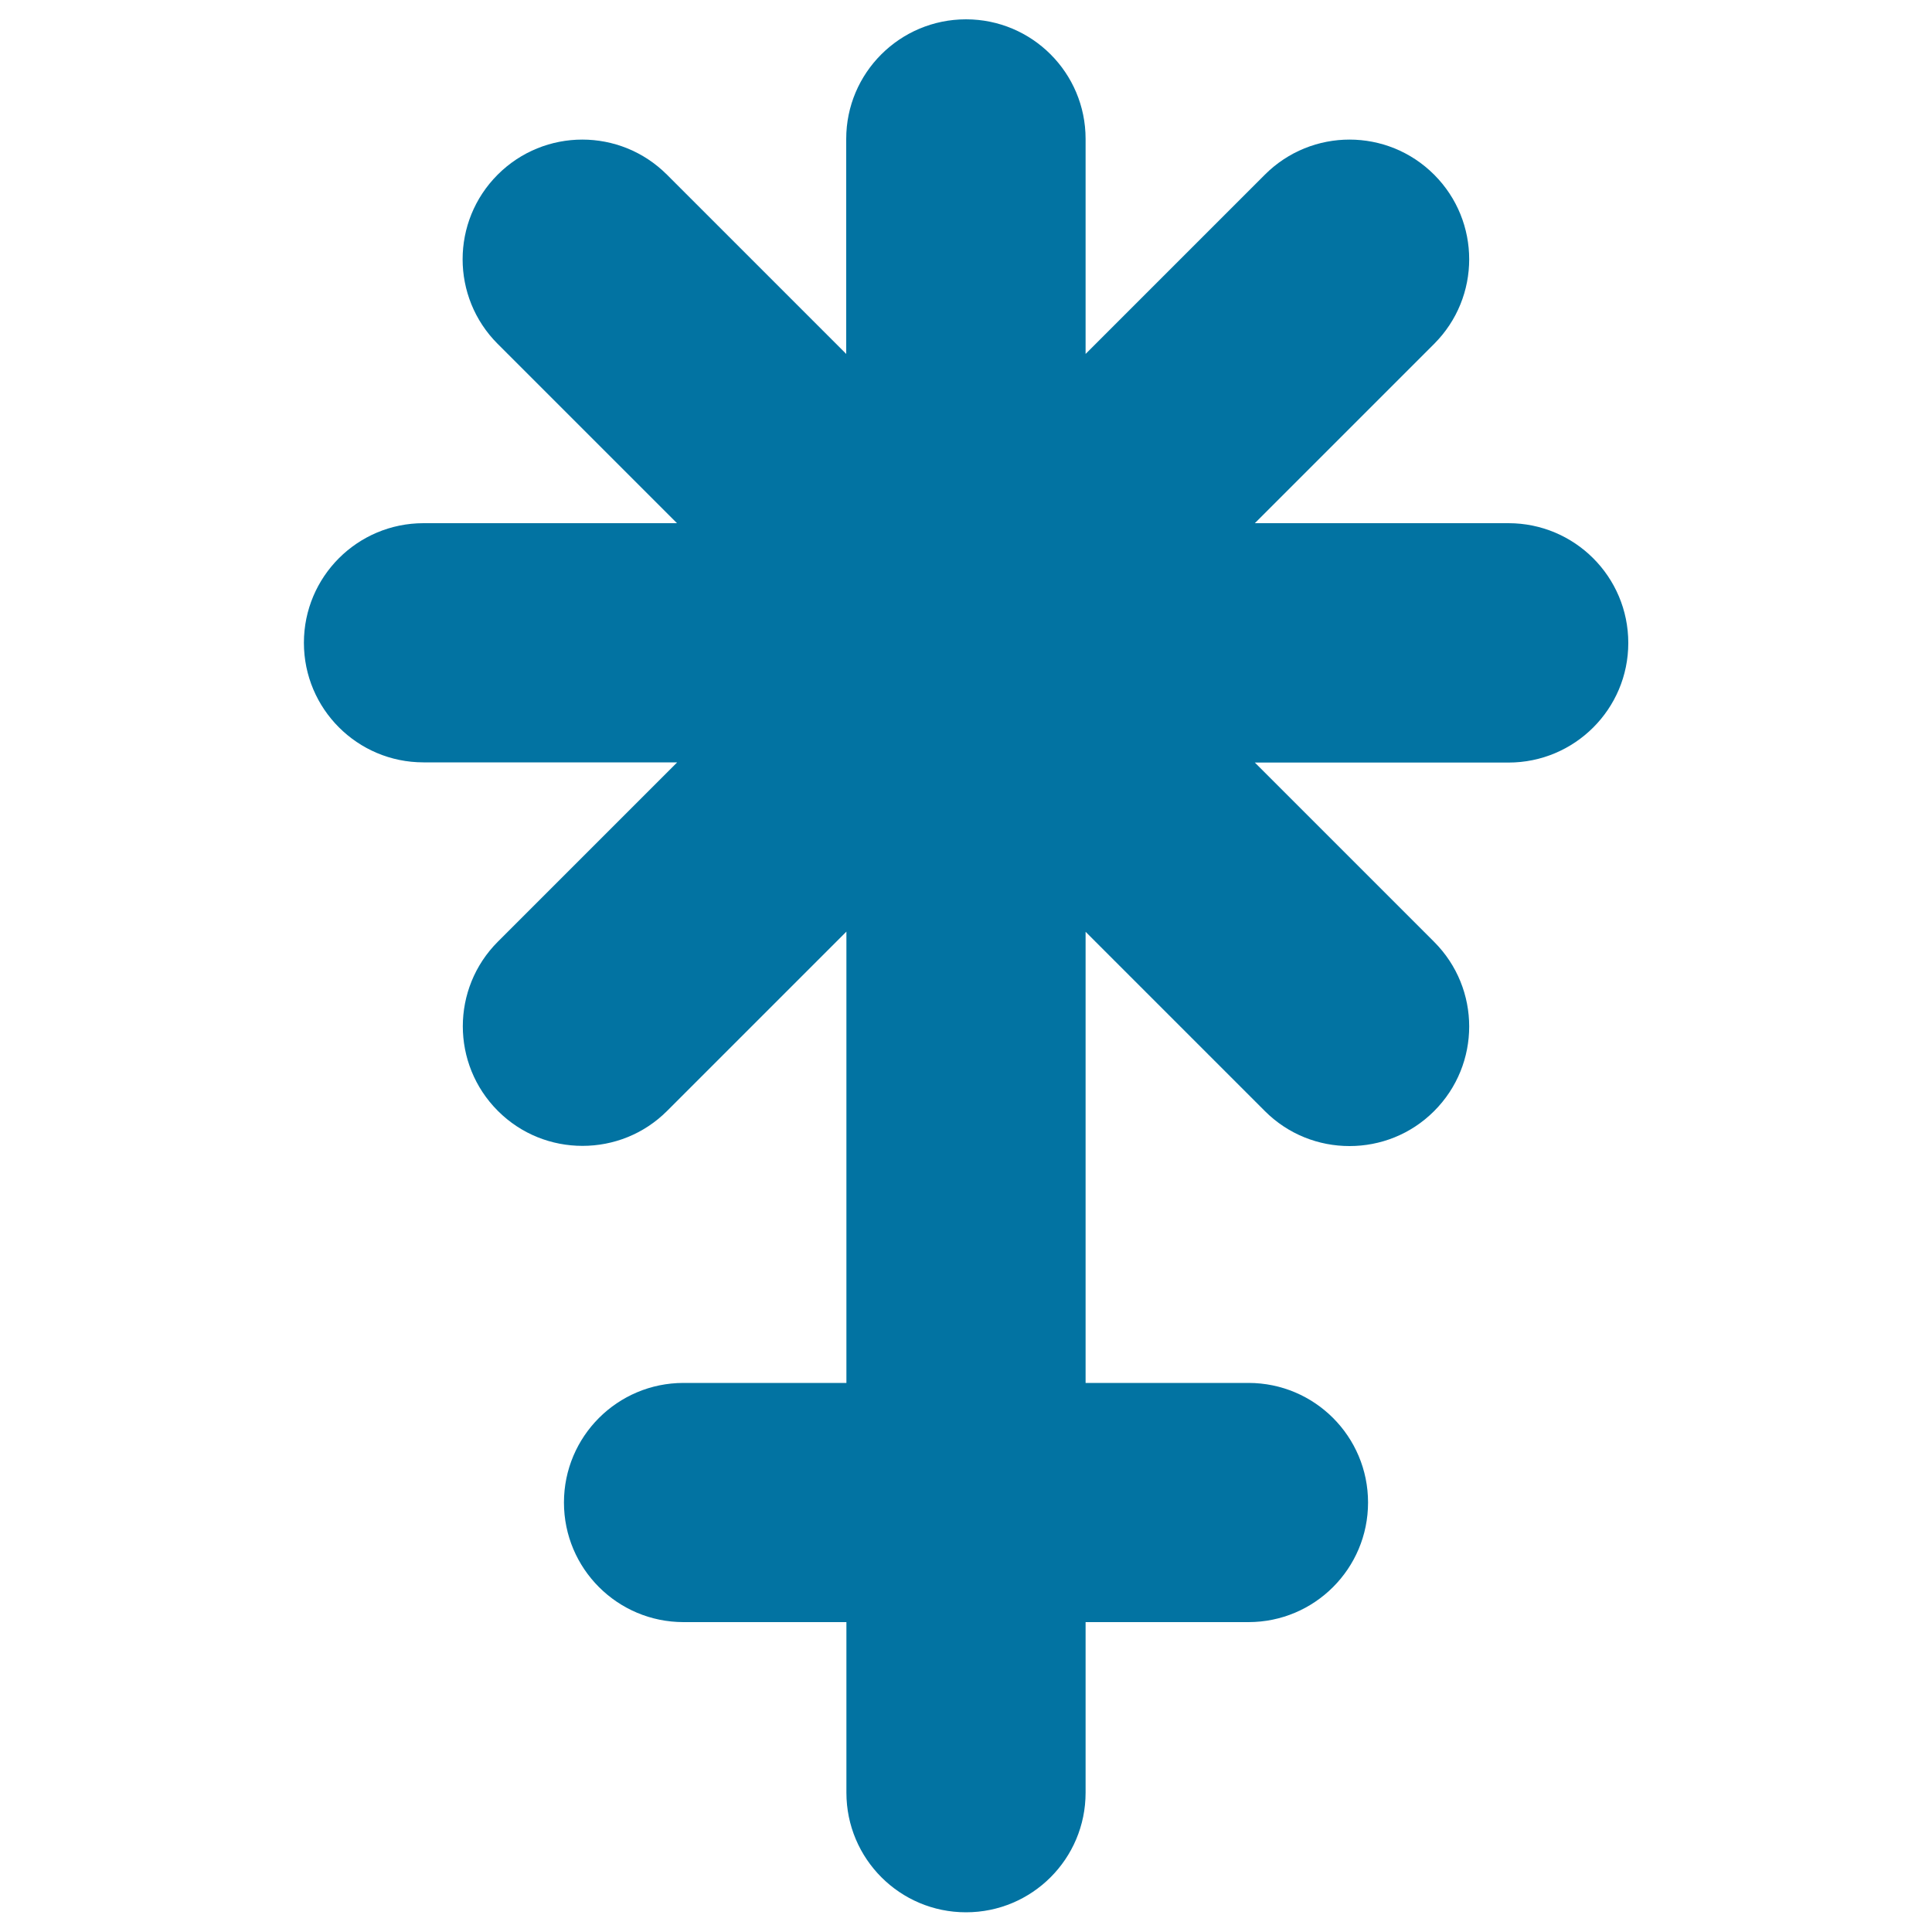 <svg xmlns="http://www.w3.org/2000/svg" viewBox="0 0 1000 1000" style="fill:#0273a2">
<title>Sign SVG icon</title>
<g><g><path d="M780.8,270.8H649.5l92.8-92.8c24.2-24.2,24.2-63.4,0-87.6c-24.2-24.2-63.4-24.2-87.6,0l-92.8,92.8V71.9c0-34.2-27.7-61.9-61.9-61.9C465.8,10,438,37.7,438,71.9v111.3l-92.8-92.8c-24.2-24.2-63.4-24.2-87.6,0c-24.2,24.2-24.2,63.4,0,87.6l92.8,92.8H219.2c-34.2,0-61.9,27.7-61.9,61.9c0,34.2,27.7,61.9,61.9,61.9h131.3l-92.8,92.8c-24.2,24.2-24.2,63.4,0,87.6c12.1,12.1,27.9,18.1,43.8,18.1c15.9,0,31.7-6,43.8-18.1l92.8-92.8v233.6h-84.3c-34.2,0-61.9,27.7-61.9,61.9c0,34.2,27.7,61.9,61.9,61.9h84.3v88.3c0,34.2,27.7,61.9,61.9,61.9c34.2,0,61.9-27.7,61.9-61.9v-88.3h84.3c34.2,0,61.9-27.7,61.9-61.9c0-34.2-27.7-61.9-61.9-61.9h-84.3V482.3l92.8,92.8c12.1,12.1,27.9,18.1,43.8,18.1c15.9,0,31.7-6,43.8-18.1c24.2-24.2,24.2-63.4,0-87.6l-92.8-92.8h131.3c34.2,0,62-27.7,62-61.9C842.8,298.5,815,270.8,780.8,270.8z"/></g></g>
</svg>